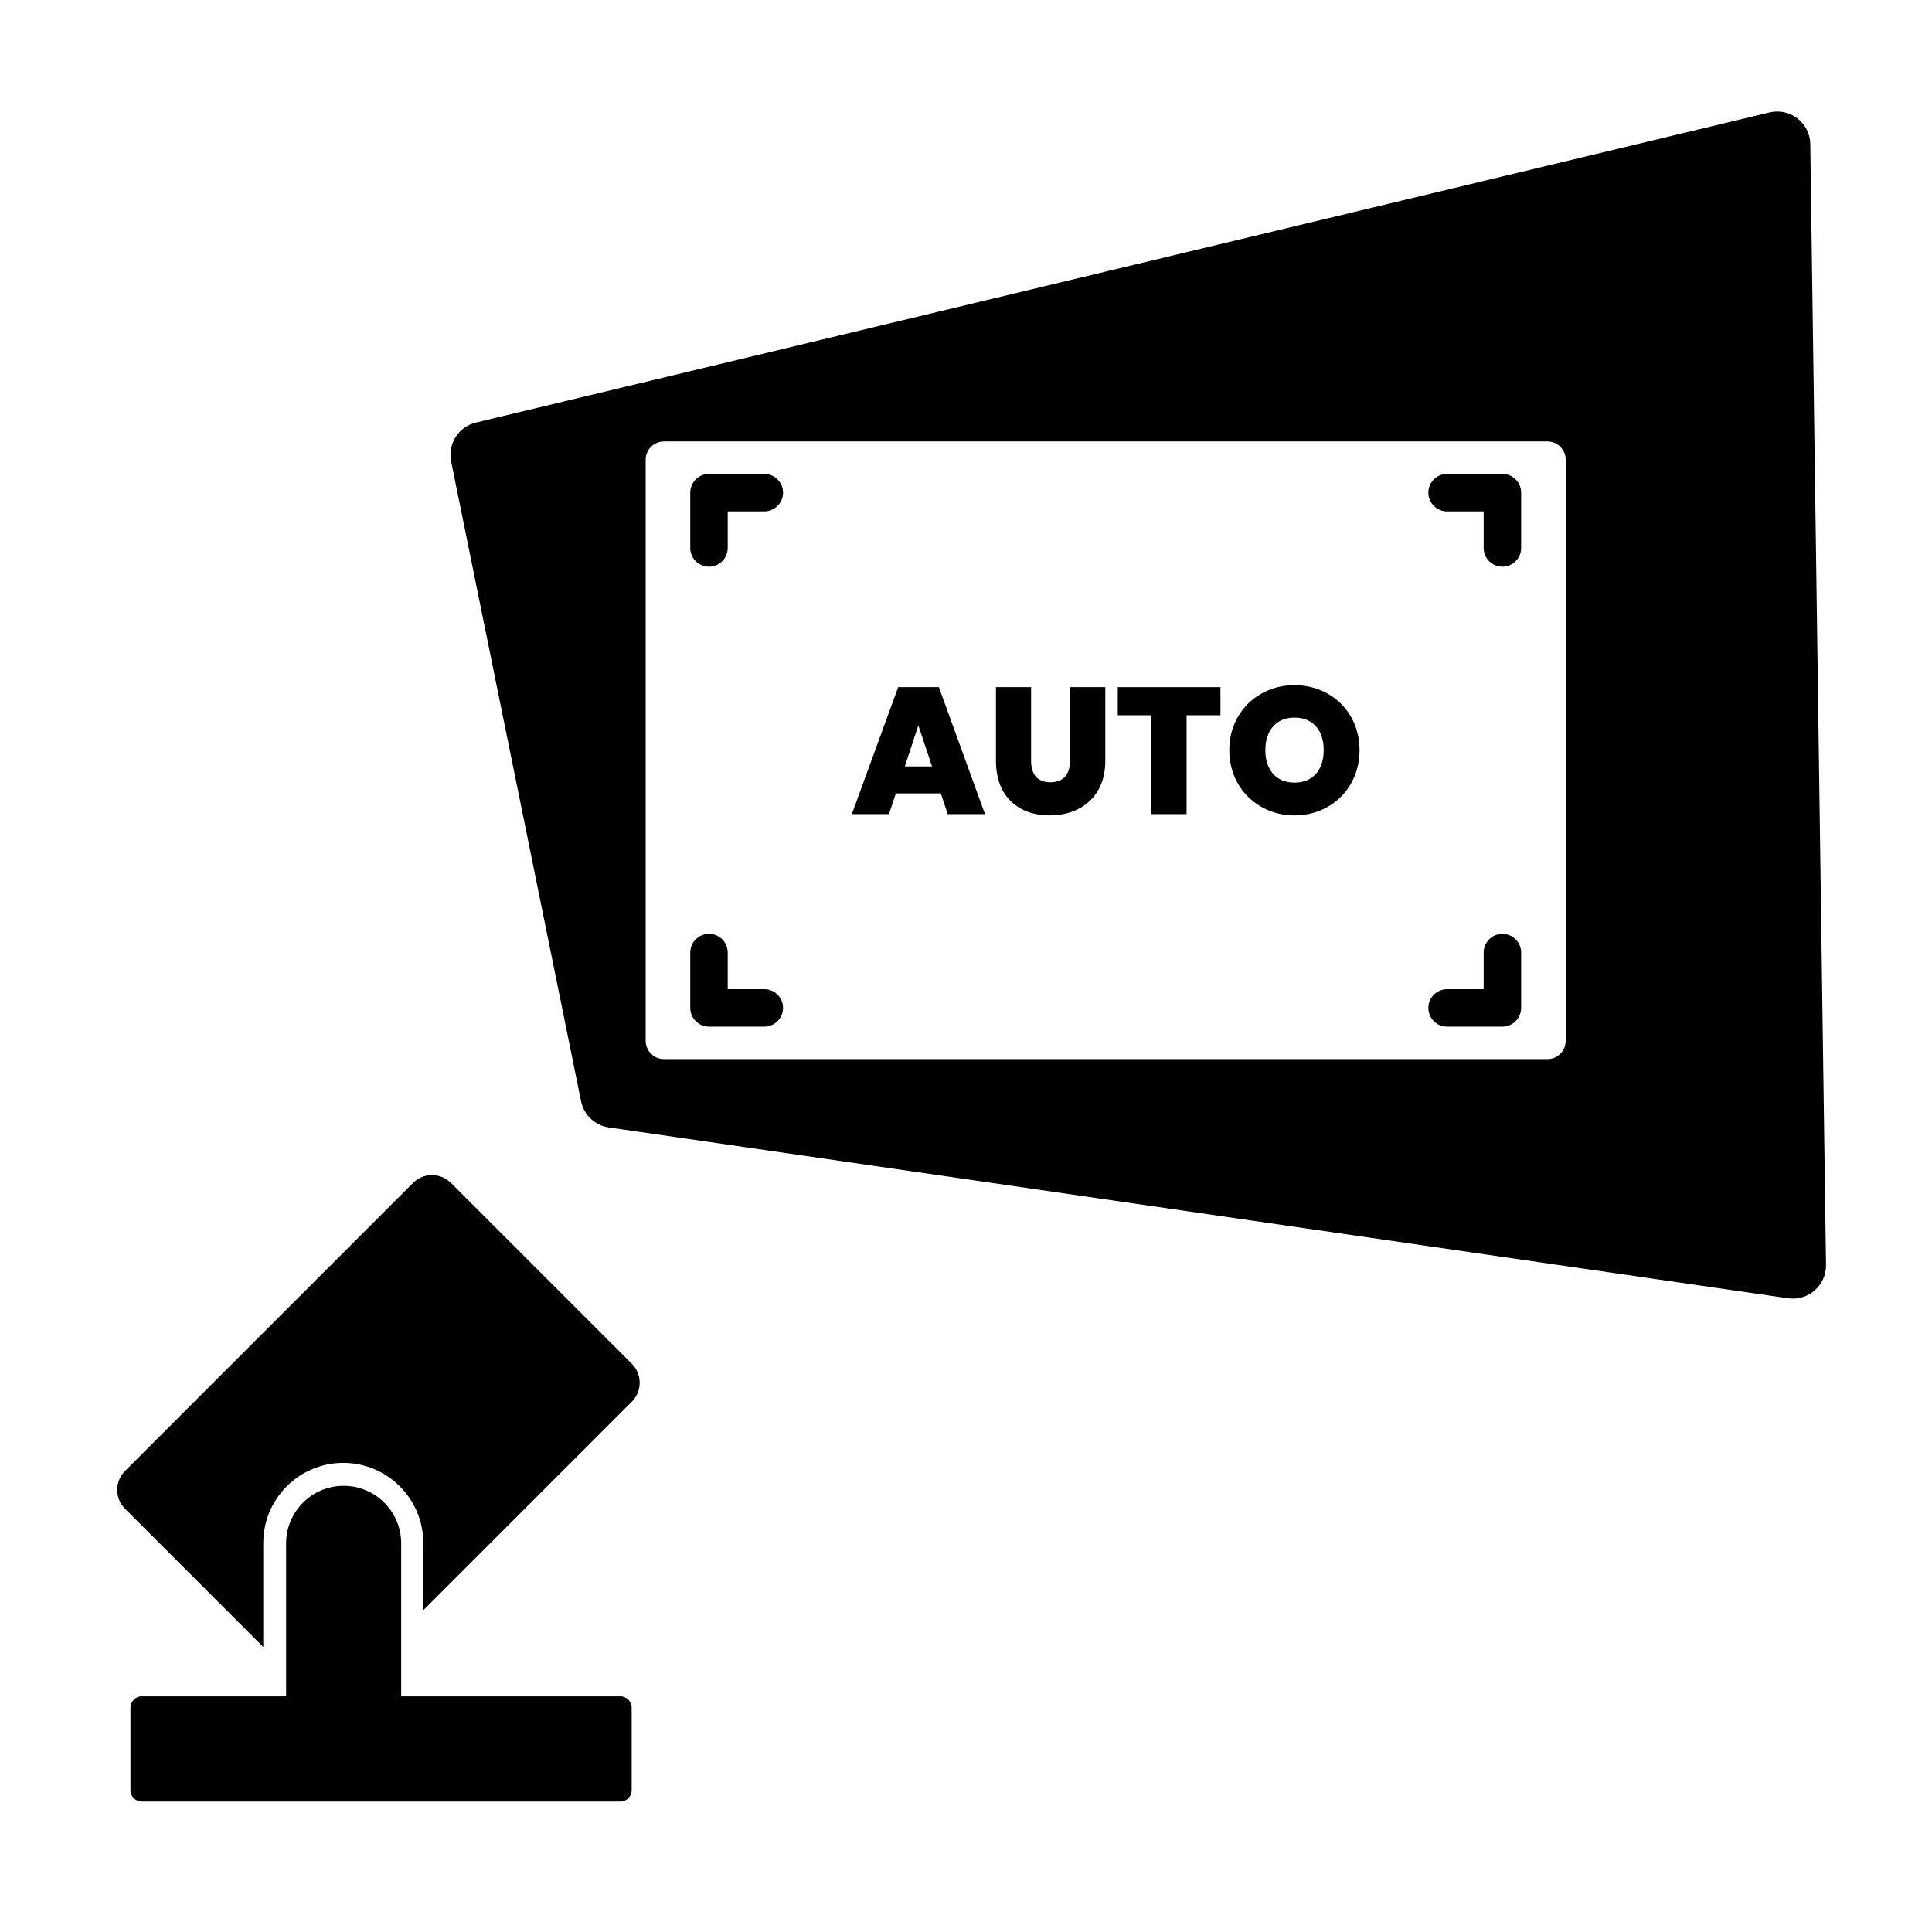 <svg xmlns="http://www.w3.org/2000/svg" fill="none" viewBox="0 0 137 137" height="137" width="137">
<path fill="black" d="M43.988 120.288H28.449V109.44C28.449 107.19 26.619 105.36 24.369 105.36C22.119 105.36 20.289 107.19 20.289 109.44V120.288H10.055C9.611 120.288 9.25 120.649 9.25 121.093V126.944C9.25 127.388 9.611 127.749 10.055 127.749H43.988C44.432 127.749 44.793 127.388 44.793 126.944V121.093C44.793 120.649 44.432 120.288 43.988 120.288Z"></path>
<path fill="black" d="M128.372 10.229C128.351 8.72 126.938 7.62 125.471 7.973L33.748 29.965C32.516 30.259 31.738 31.479 31.99 32.722L41.202 78.085C41.398 79.06 42.187 79.804 43.17 79.947L126.794 92.062C128.226 92.269 129.506 91.149 129.485 89.701L128.369 10.231L128.372 10.229ZM111.027 73.803C111.027 74.52 110.445 75.102 109.728 75.102H47.085C46.368 75.102 45.786 74.52 45.786 73.803V32.602C45.786 31.885 46.368 31.303 47.085 31.303H109.728C110.445 31.303 111.027 31.885 111.027 32.602V73.803Z"></path>
<path fill="black" d="M54.199 33.606H50.276C49.542 33.606 48.947 34.201 48.947 34.934V38.858C48.947 39.591 49.542 40.186 50.276 40.186C51.009 40.186 51.604 39.591 51.604 38.858V36.263H54.199C54.932 36.263 55.527 35.667 55.527 34.934C55.527 34.201 54.932 33.606 54.199 33.606Z"></path>
<path fill="black" d="M54.199 70.143H51.604V67.548C51.604 66.815 51.009 66.22 50.276 66.22C49.542 66.22 48.947 66.815 48.947 67.548V71.471C48.947 72.204 49.542 72.799 50.276 72.799H54.199C54.932 72.799 55.527 72.204 55.527 71.471C55.527 70.738 54.932 70.143 54.199 70.143Z"></path>
<path fill="black" d="M106.537 66.22C105.804 66.22 105.209 66.815 105.209 67.548V70.143H102.614C101.881 70.143 101.286 70.738 101.286 71.471C101.286 72.204 101.881 72.799 102.614 72.799H106.537C107.271 72.799 107.866 72.204 107.866 71.471V67.548C107.866 66.815 107.271 66.22 106.537 66.22Z"></path>
<path fill="black" d="M106.537 33.606H102.614C101.881 33.606 101.286 34.201 101.286 34.934C101.286 35.667 101.881 36.263 102.614 36.263H105.209V38.858C105.209 39.591 105.804 40.186 106.537 40.186C107.271 40.186 107.866 39.591 107.866 38.858V34.934C107.866 34.201 107.271 33.606 106.537 33.606Z"></path>
<path fill="black" d="M63.69 48.726L60.406 57.73H63.039L63.525 56.261H66.718L67.204 57.73H69.847L66.577 48.726H63.69ZM64.162 54.346L65.121 51.435L66.091 54.346H64.162Z"></path>
<path fill="black" d="M75.876 53.95C75.876 54.883 75.43 55.47 74.484 55.47C73.539 55.47 73.117 54.883 73.117 53.95V48.726H70.625V53.95C70.625 56.519 72.261 57.821 74.431 57.821C76.602 57.821 78.379 56.516 78.379 53.95V48.726H75.874V53.95H75.876Z"></path>
<path fill="black" d="M79.263 50.718H81.641V57.73H84.143V50.718H86.544V48.726H79.263V50.718Z"></path>
<path fill="black" d="M91.795 48.585C89.24 48.585 87.171 50.489 87.171 53.196C87.171 55.903 89.24 57.821 91.795 57.821C94.351 57.821 96.407 55.905 96.407 53.196C96.407 50.487 94.364 48.585 91.795 48.585ZM91.795 55.496C90.491 55.496 89.726 54.59 89.726 53.196C89.726 51.801 90.494 50.885 91.795 50.885C93.097 50.885 93.865 51.78 93.865 53.196C93.865 54.612 93.086 55.496 91.795 55.496Z"></path>
<path fill="black" d="M31.977 83.884C31.618 83.525 31.14 83.326 30.633 83.326C30.125 83.326 29.647 83.522 29.288 83.884L8.87 104.302C8.511 104.661 8.312 105.139 8.312 105.646C8.312 106.154 8.509 106.632 8.87 106.99L18.669 116.789V109.408C18.669 106.279 21.213 103.734 24.343 103.734C27.471 103.734 30.016 106.279 30.016 109.408V114.184L44.804 99.396C45.162 99.038 45.361 98.559 45.361 98.052C45.361 97.545 45.165 97.067 44.804 96.708L31.977 83.881V83.884Z"></path>
</svg>

